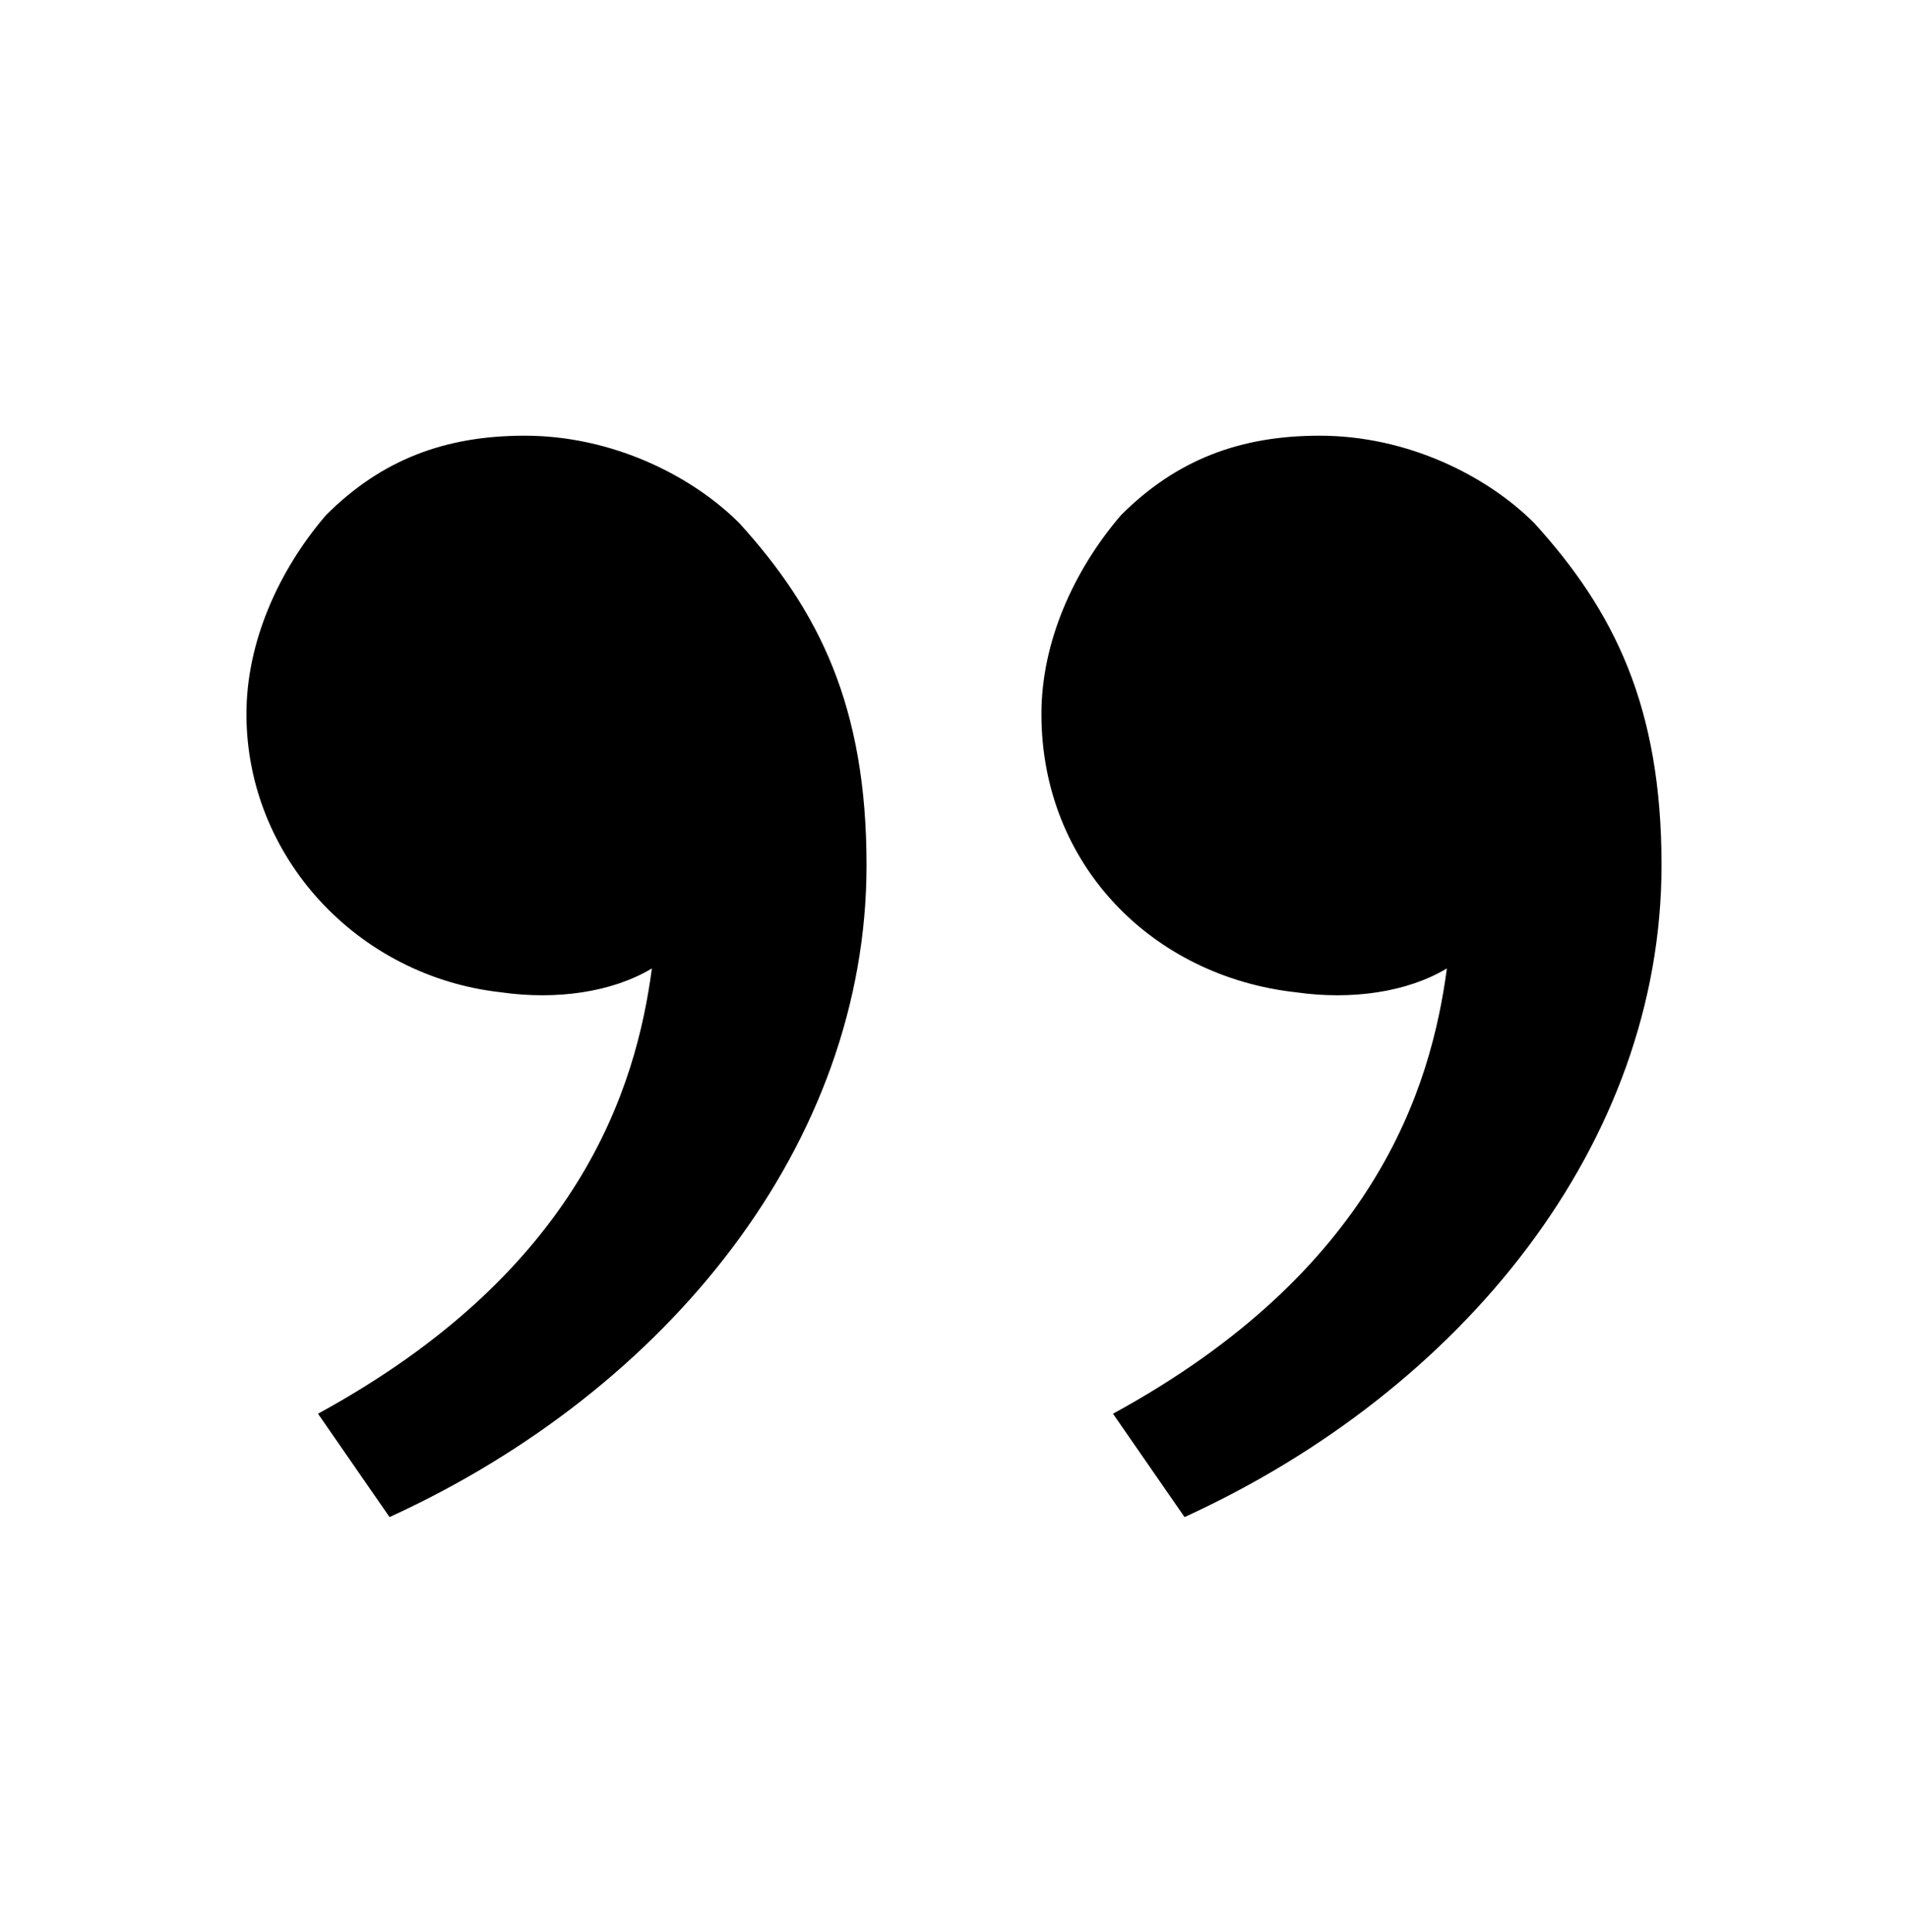 <svg width="80" height="81" viewBox="0 0 80 81" fill="none" xmlns="http://www.w3.org/2000/svg">
<path d="M64.333 21.932C67.666 25.598 69.666 29.598 69.666 36.265C69.666 47.932 61.333 58.265 49.666 63.598L46.666 59.265C57.666 53.265 60 45.598 60.666 40.598C59 41.598 56.666 41.932 54.333 41.598C48.333 40.932 43.666 36.265 43.666 29.932C43.666 26.932 45 23.932 47 21.598C49.333 19.265 52 18.265 55.333 18.265C59 18.265 62.333 19.932 64.333 21.932ZM31 21.932C34.333 25.598 36.333 29.598 36.333 36.265C36.333 47.932 28 58.265 16.333 63.598L13.333 59.265C24.333 53.265 26.666 45.598 27.333 40.598C25.666 41.598 23.333 41.932 21 41.598C15 40.932 10.333 35.932 10.333 29.932C10.333 26.932 11.666 23.932 13.666 21.598C16 19.265 18.666 18.265 22 18.265C25.666 18.265 29 19.932 31 21.932Z" fill="black"/>
</svg>
